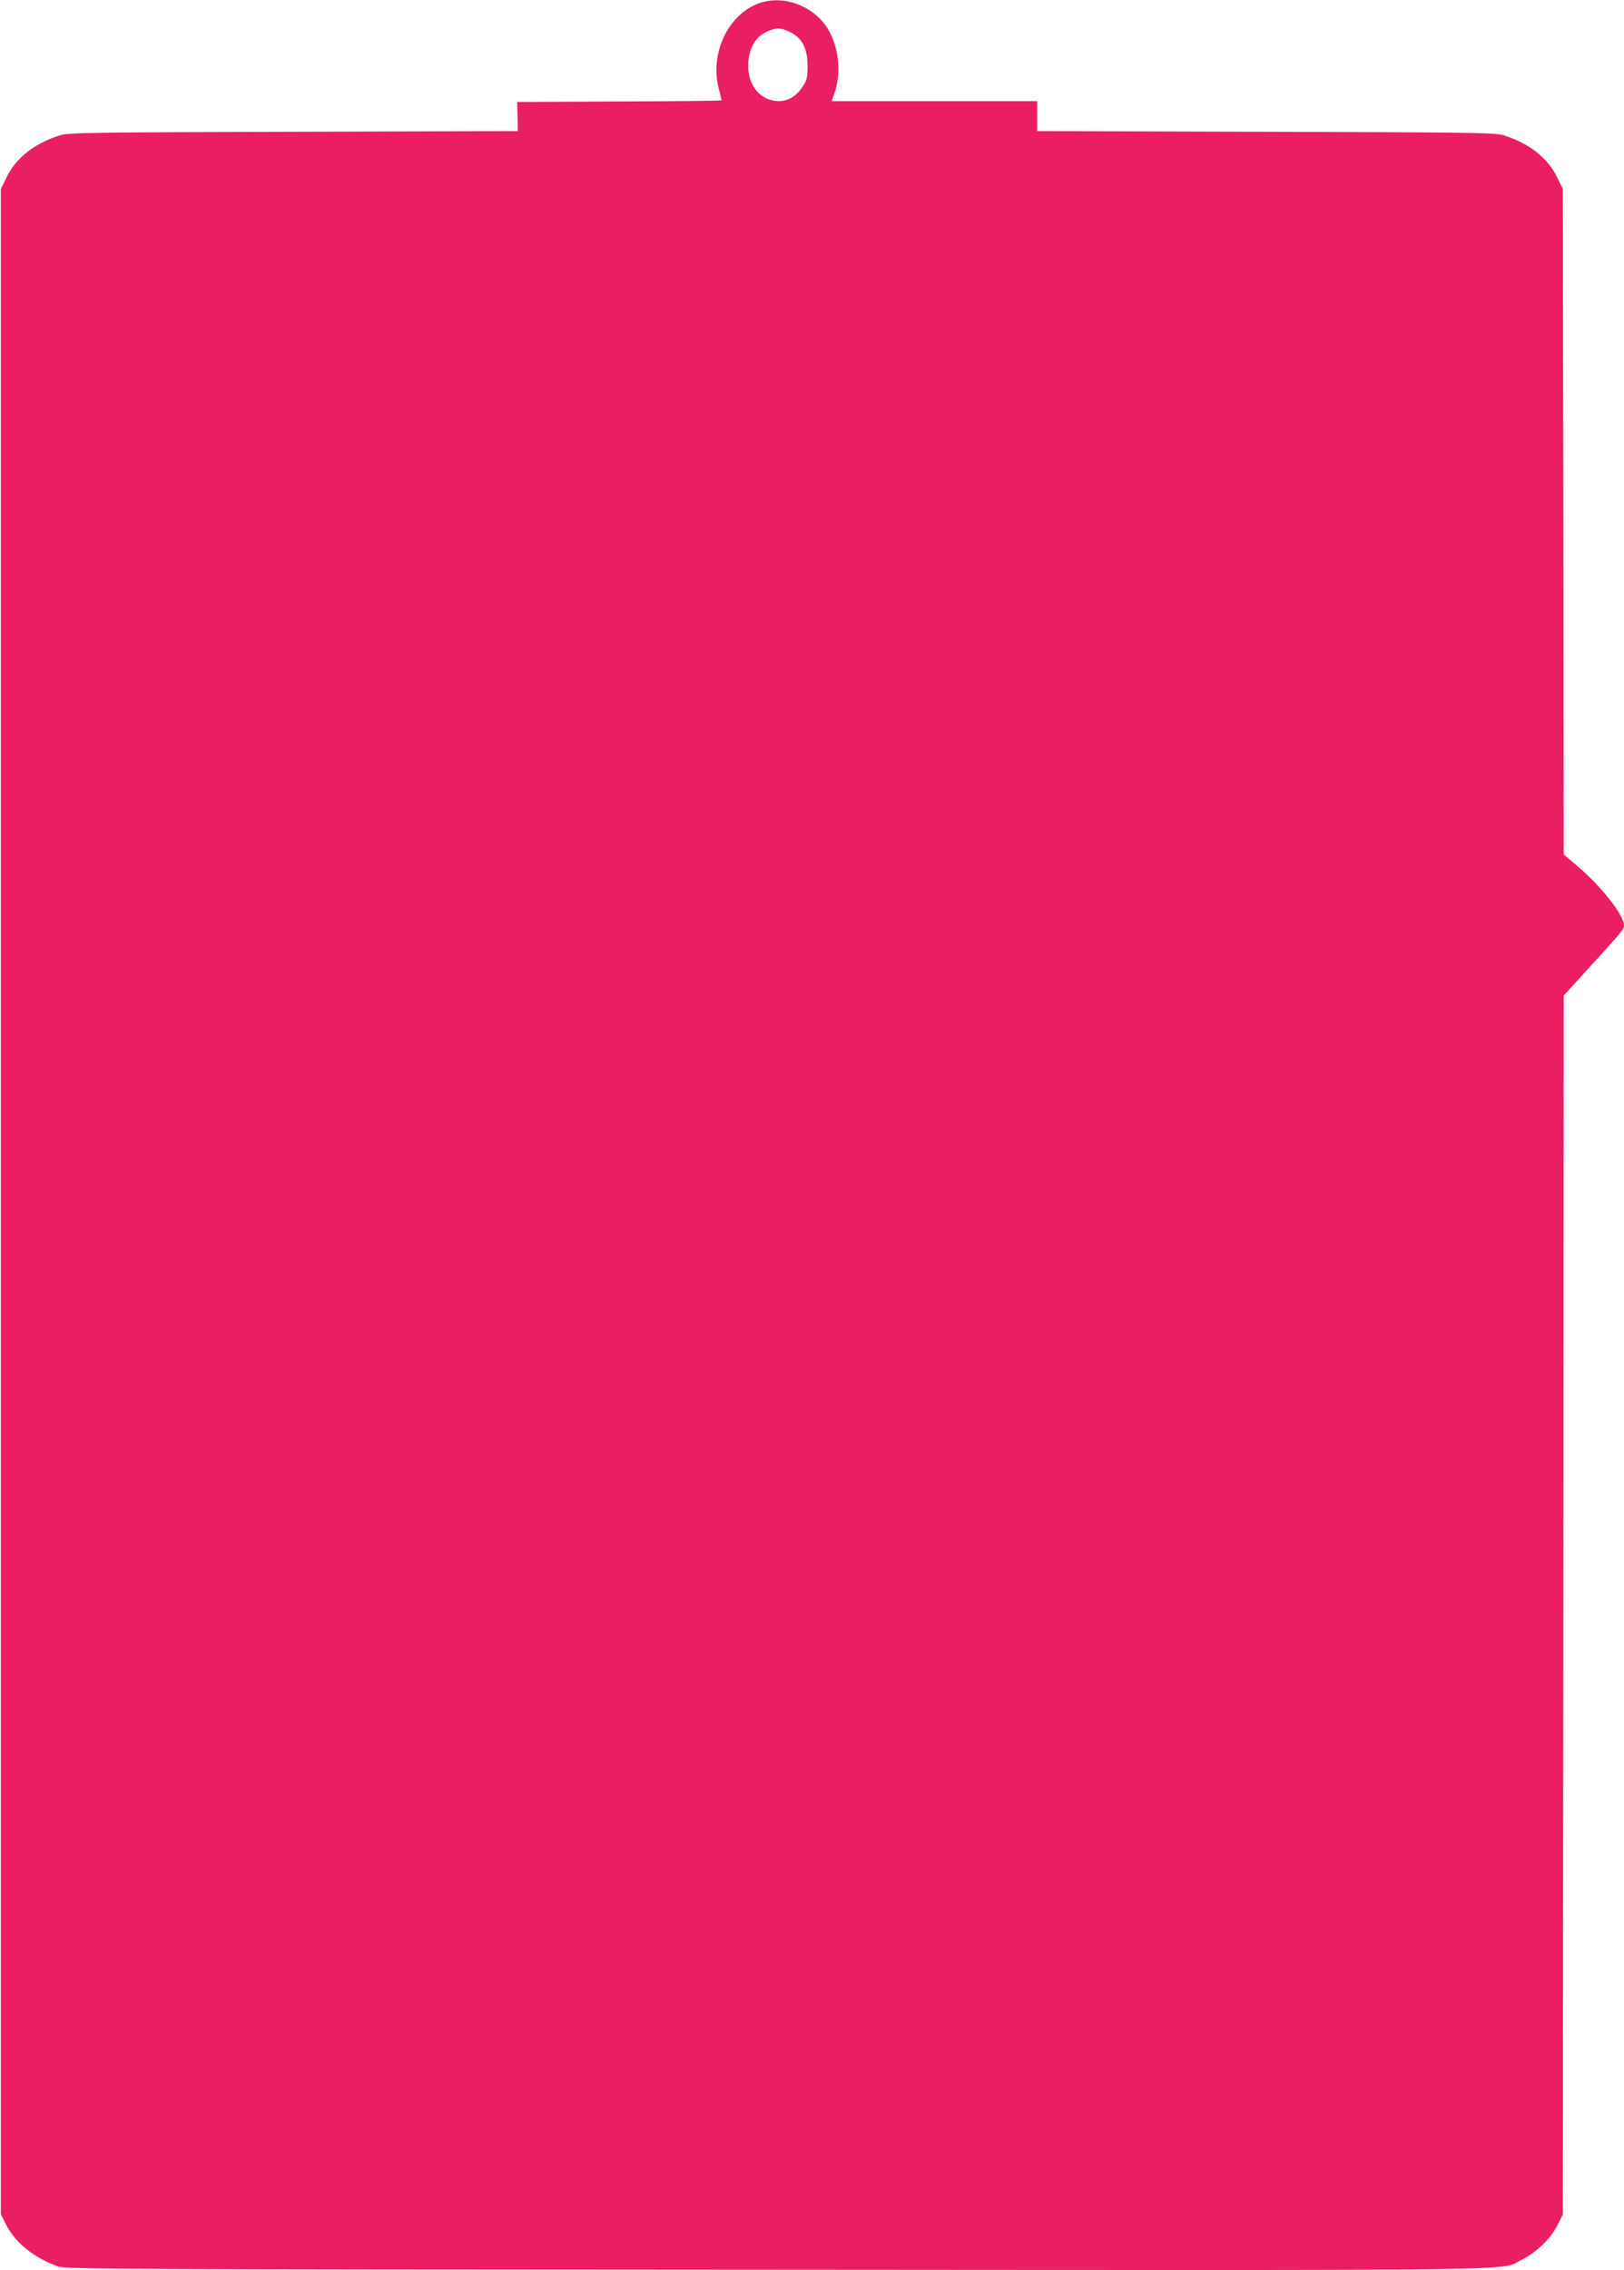<?xml version="1.0" standalone="no"?>
<!DOCTYPE svg PUBLIC "-//W3C//DTD SVG 20010904//EN"
 "http://www.w3.org/TR/2001/REC-SVG-20010904/DTD/svg10.dtd">
<svg version="1.0" xmlns="http://www.w3.org/2000/svg"
 width="916pt" height="1280pt" viewBox="0 0 916 1280"
 preserveAspectRatio="xMidYMid meet">
<g transform="translate(0,1280) scale(0.1,-0.1)"
fill="#e91e63" stroke="none">
<path d="M4282 12782 c-175 -63 -279 -281 -228 -481 9 -34 16 -64 16 -67 0 -2
-259 -5 -577 -6 l-576 -3 2 -82 2 -82 -1263 -4 c-1138 -3 -1268 -5 -1317 -19
-144 -45 -249 -126 -303 -236 l-33 -67 0 -5710 0 -5710 29 -57 c52 -103 157
-187 293 -236 45 -16 305 -17 4051 -19 4405 -3 4073 -8 4208 58 82 41 163 120
200 196 l29 58 3 3436 2 3436 123 135 c210 230 217 239 217 261 0 56 -127 218
-256 328 l-84 71 -2 1877 -3 1876 -33 67 c-54 110 -159 191 -303 236 -49 14
-181 16 -1341 19 l-1288 4 0 84 0 85 -580 0 -579 0 15 43 c37 102 28 239 -23
340 -73 145 -253 221 -401 169z m175 -163 c67 -32 98 -93 98 -190 0 -66 -4
-81 -28 -118 -36 -54 -81 -81 -135 -81 -99 0 -172 84 -172 198 0 93 38 163
104 193 53 24 80 24 133 -2z"/>
</g>
</svg>
